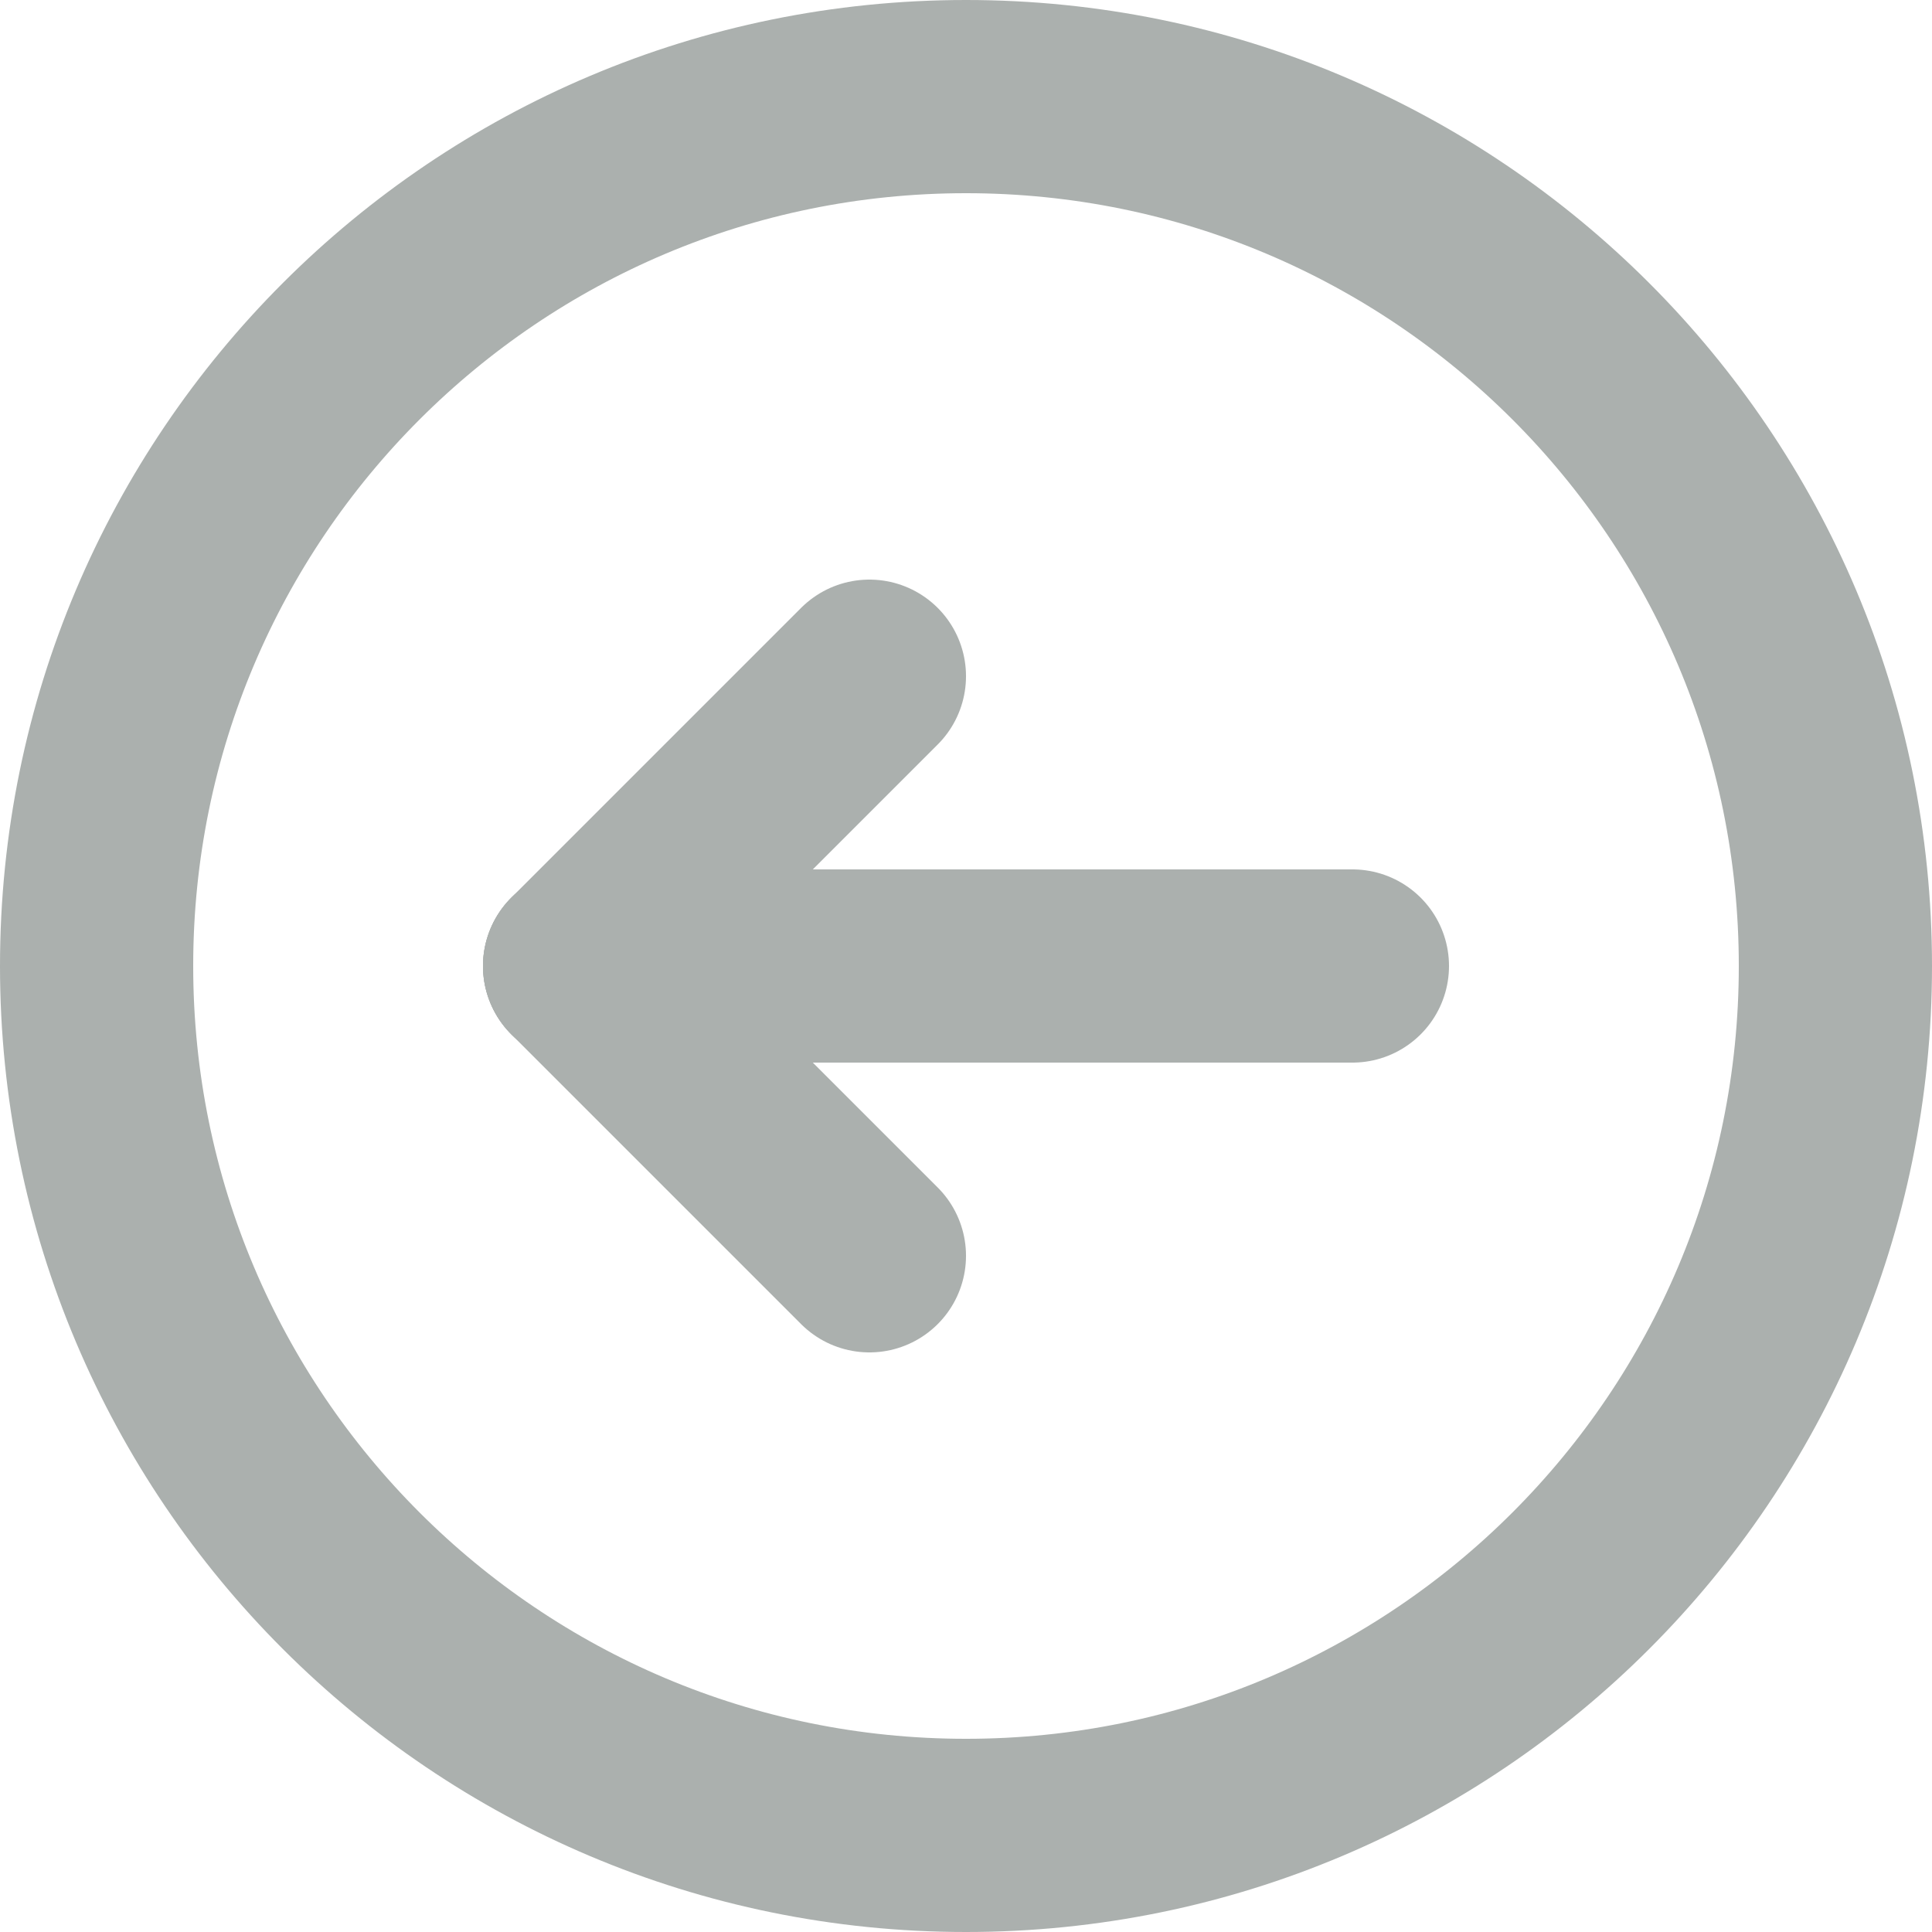<svg height="20" viewBox="0 0 20 20" width="20" xmlns="http://www.w3.org/2000/svg"><g style="fill:none;fill-rule:evenodd;stroke:#abb0ae;stroke-linecap:round;stroke-linejoin:round;stroke-width:2" transform="translate(1 1)"><path d="m8 12-3-3"/><path d="m5 9 3-3"/><path d="m5 9h8"/><path d="m0 9c0-4.971 4.029-9 9-9 4.971 0 9 4.029 9 9 0 4.971-4.029 9-9 9-4.971 0-9-4.029-9-9z"/></g></svg>